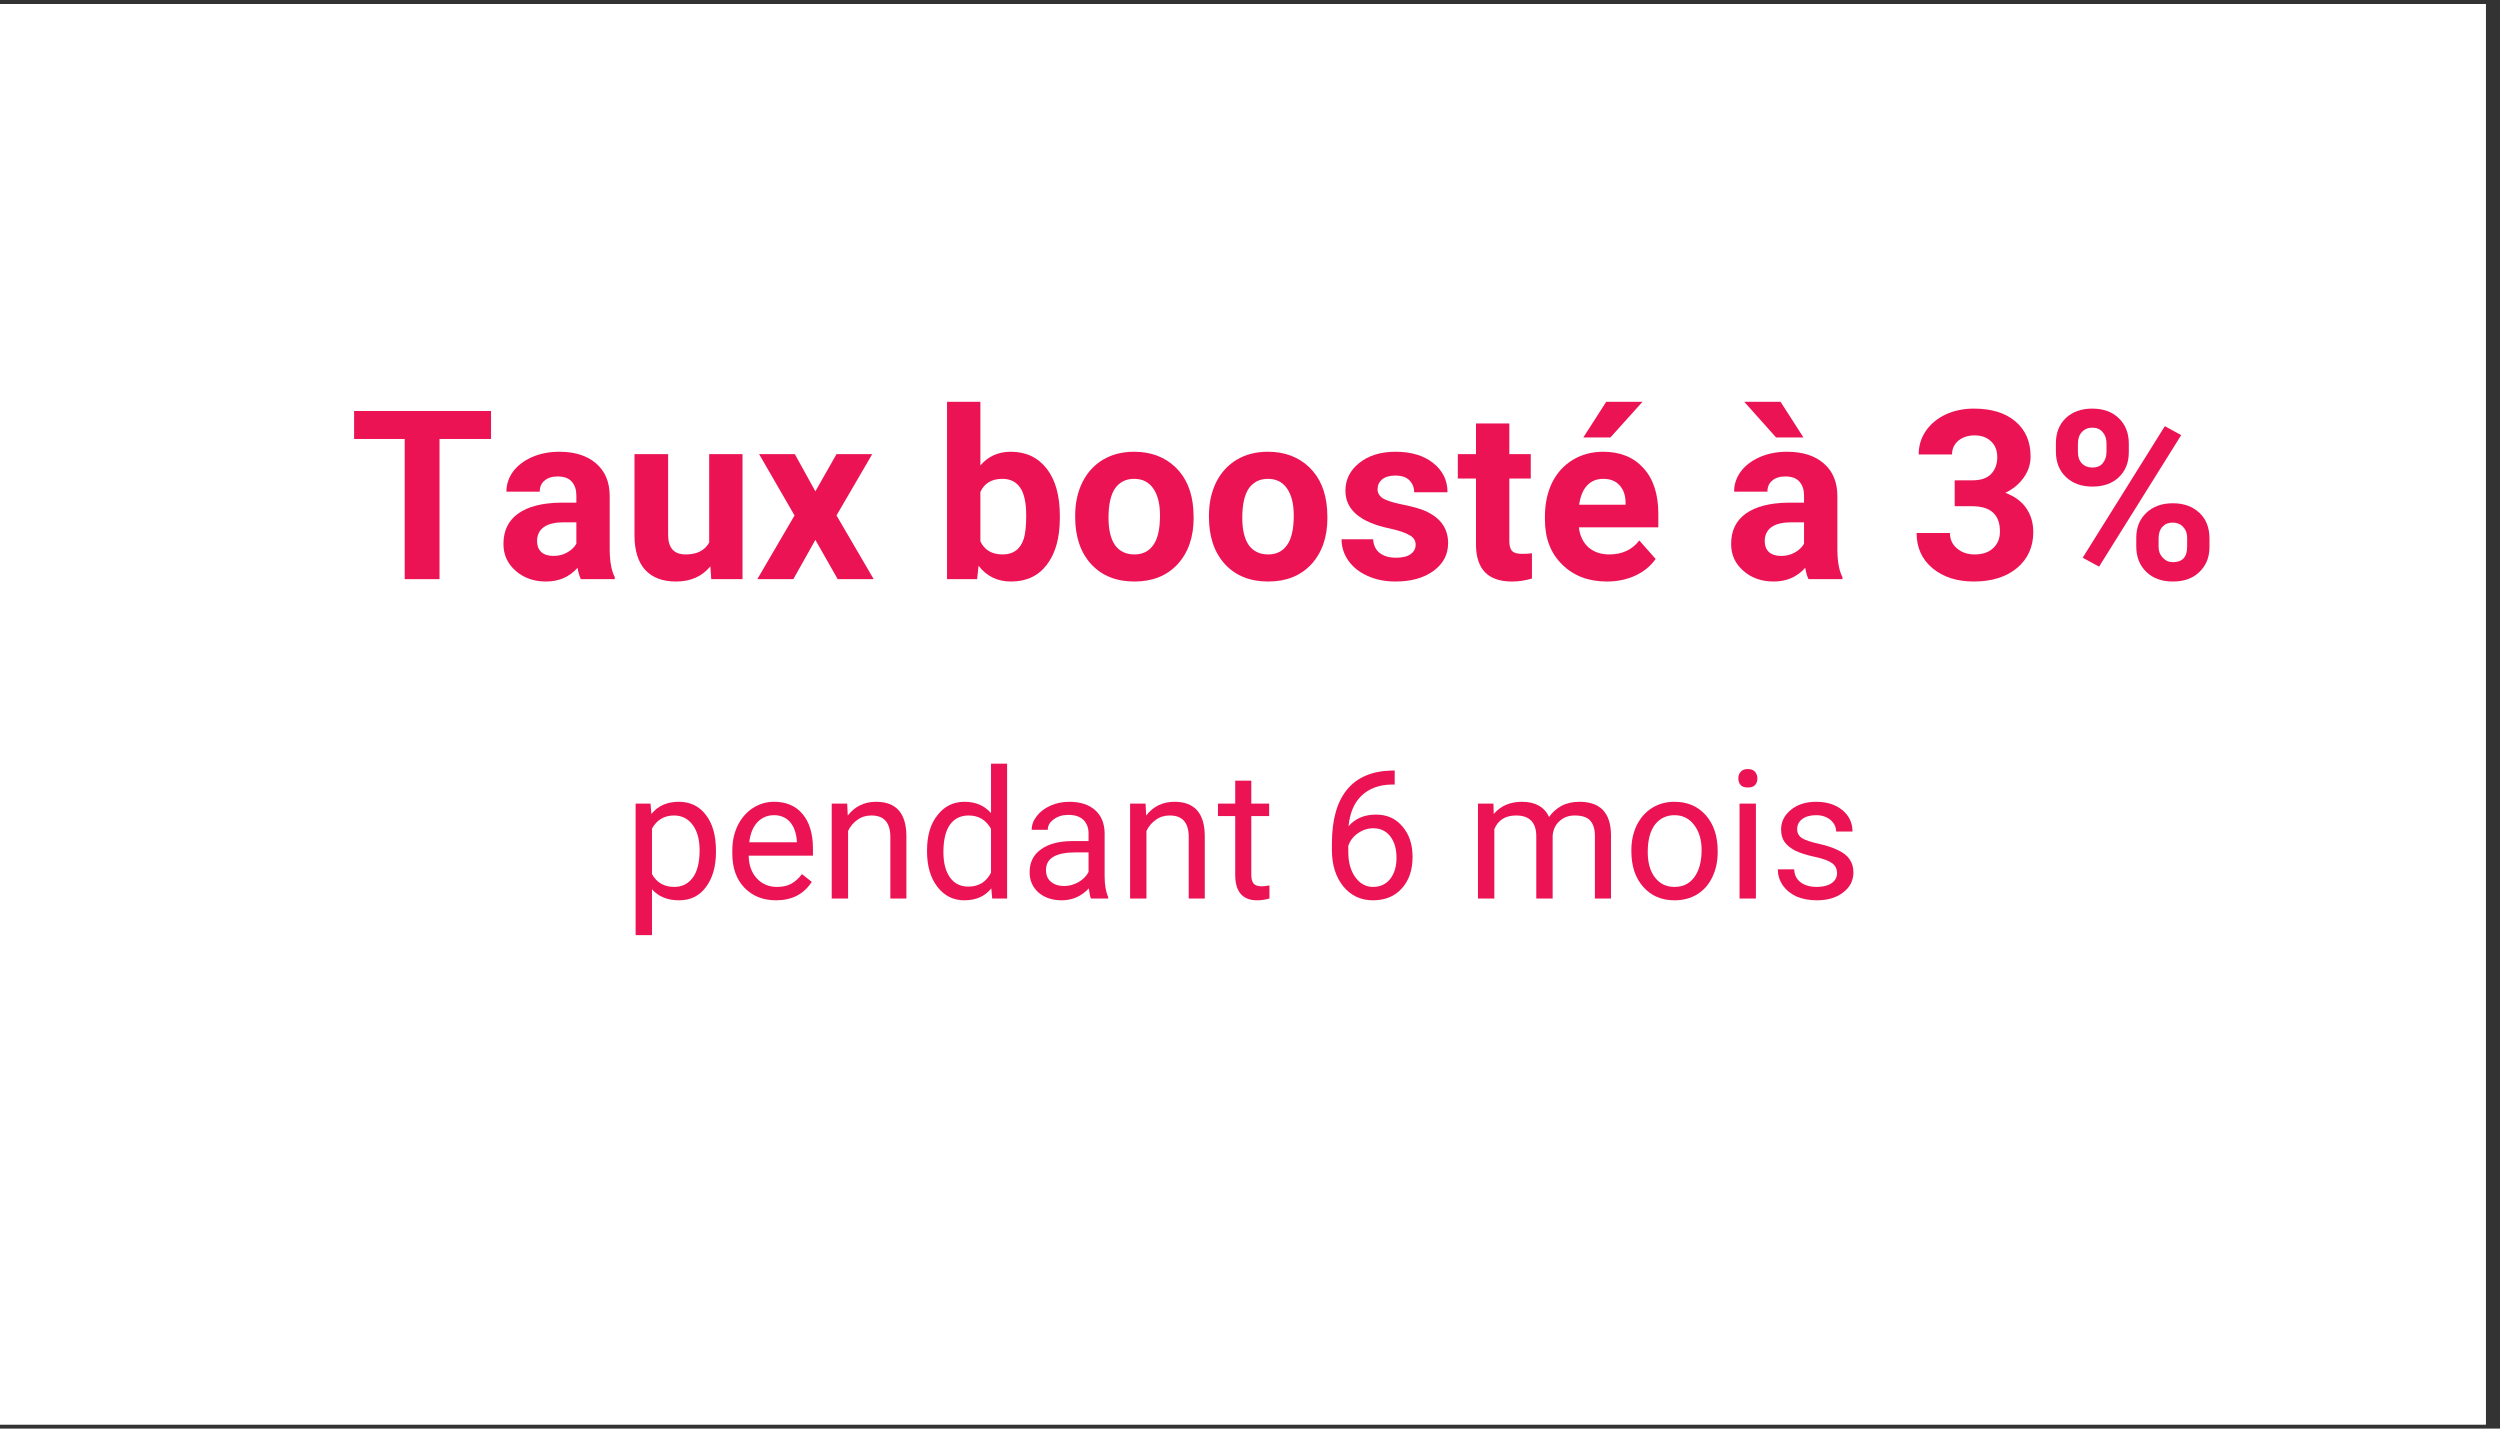 <svg xmlns="http://www.w3.org/2000/svg" xmlns:xlink="http://www.w3.org/1999/xlink" width="175" zoomAndPan="magnify" viewBox="0 0 131.25 75" height="100" preserveAspectRatio="xMidYMid meet" version="1.0"><rect x="0" y="0" width="131.25" height="75" fill="#333333" stroke="none"/><defs><g/><clipPath id="82bd2be121"><path d="M 0 0.215 L 130.504 0.215 L 130.504 74.785 L 0 74.785 Z M 0 0.215 " clip-rule="nonzero"/></clipPath></defs><g clip-path="url(#82bd2be121)"><path fill="#ffffff" d="M 0 0.215 L 130.504 0.215 L 130.504 74.785 L 0 74.785 Z M 0 0.215 " fill-opacity="1" fill-rule="nonzero"/><path fill="#ffffff" d="M 0 0.215 L 130.504 0.215 L 130.504 74.785 L 0 74.785 Z M 0 0.215 " fill-opacity="1" fill-rule="nonzero"/></g><g fill="#eb1354" fill-opacity="1"><g transform="translate(18.341, 30.405)"><g><path d="M 7.438 -7.359 L 4.734 -7.359 L 4.734 0 L 2.906 0 L 2.906 -7.359 L 0.25 -7.359 L 0.25 -8.828 L 7.438 -8.828 Z M 7.438 -7.359 "/></g></g></g><g fill="#eb1354" fill-opacity="1"><g transform="translate(26.025, 30.405)"><g><path d="M 4.469 0 C 4.395 -0.156 4.336 -0.352 4.297 -0.594 C 3.867 -0.113 3.316 0.125 2.641 0.125 C 2.004 0.125 1.473 -0.062 1.047 -0.438 C 0.617 -0.812 0.406 -1.281 0.406 -1.844 C 0.406 -2.539 0.66 -3.07 1.172 -3.438 C 1.691 -3.812 2.441 -4.004 3.422 -4.016 L 4.234 -4.016 L 4.234 -4.391 C 4.234 -4.691 4.156 -4.93 4 -5.109 C 3.844 -5.297 3.594 -5.391 3.25 -5.391 C 2.957 -5.391 2.727 -5.316 2.562 -5.172 C 2.395 -5.035 2.312 -4.844 2.312 -4.594 L 0.562 -4.594 C 0.562 -4.969 0.676 -5.316 0.906 -5.641 C 1.145 -5.961 1.477 -6.219 1.906 -6.406 C 2.332 -6.594 2.812 -6.688 3.344 -6.688 C 4.156 -6.688 4.797 -6.484 5.266 -6.078 C 5.742 -5.672 5.984 -5.098 5.984 -4.359 L 5.984 -1.516 C 5.992 -0.891 6.082 -0.422 6.25 -0.109 L 6.25 0 Z M 3.031 -1.219 C 3.289 -1.219 3.523 -1.273 3.734 -1.391 C 3.953 -1.504 4.117 -1.66 4.234 -1.859 L 4.234 -2.984 L 3.578 -2.984 C 2.691 -2.984 2.223 -2.68 2.172 -2.078 L 2.172 -1.969 C 2.172 -1.75 2.242 -1.566 2.391 -1.422 C 2.547 -1.285 2.758 -1.219 3.031 -1.219 Z M 3.031 -1.219 "/></g></g></g><g fill="#eb1354" fill-opacity="1"><g transform="translate(32.685, 30.405)"><g><path d="M 4.609 -0.672 C 4.172 -0.141 3.57 0.125 2.812 0.125 C 2.102 0.125 1.562 -0.078 1.188 -0.484 C 0.82 -0.891 0.633 -1.484 0.625 -2.266 L 0.625 -6.562 L 2.391 -6.562 L 2.391 -2.328 C 2.391 -1.641 2.695 -1.297 3.312 -1.297 C 3.906 -1.297 4.316 -1.504 4.547 -1.922 L 4.547 -6.562 L 6.297 -6.562 L 6.297 0 L 4.656 0 Z M 4.609 -0.672 "/></g></g></g><g fill="#eb1354" fill-opacity="1"><g transform="translate(39.635, 30.405)"><g><path d="M 3.172 -4.609 L 4.281 -6.562 L 6.156 -6.562 L 4.281 -3.344 L 6.234 0 L 4.344 0 L 3.172 -2.062 L 2.016 0 L 0.125 0 L 2.078 -3.344 L 0.219 -6.562 L 2.094 -6.562 Z M 3.172 -4.609 "/></g></g></g><g fill="#eb1354" fill-opacity="1"><g transform="translate(45.955, 30.405)"><g/></g></g><g fill="#eb1354" fill-opacity="1"><g transform="translate(49.048, 30.405)"><g><path d="M 6.594 -3.219 C 6.594 -2.164 6.363 -1.344 5.906 -0.75 C 5.457 -0.164 4.832 0.125 4.031 0.125 C 3.32 0.125 2.754 -0.148 2.328 -0.703 L 2.25 0 L 0.672 0 L 0.672 -9.312 L 2.422 -9.312 L 2.422 -5.969 C 2.828 -6.445 3.359 -6.688 4.016 -6.688 C 4.816 -6.688 5.445 -6.391 5.906 -5.797 C 6.363 -5.211 6.594 -4.383 6.594 -3.312 Z M 4.828 -3.344 C 4.828 -4.008 4.723 -4.492 4.516 -4.797 C 4.305 -5.109 3.992 -5.266 3.578 -5.266 C 3.016 -5.266 2.629 -5.035 2.422 -4.578 L 2.422 -1.984 C 2.641 -1.523 3.031 -1.297 3.594 -1.297 C 4.156 -1.297 4.523 -1.57 4.703 -2.125 C 4.785 -2.395 4.828 -2.801 4.828 -3.344 Z M 4.828 -3.344 "/></g></g></g><g fill="#eb1354" fill-opacity="1"><g transform="translate(56.041, 30.405)"><g><path d="M 0.406 -3.344 C 0.406 -3.988 0.531 -4.566 0.781 -5.078 C 1.031 -5.586 1.391 -5.984 1.859 -6.266 C 2.328 -6.547 2.875 -6.688 3.5 -6.688 C 4.383 -6.688 5.109 -6.414 5.672 -5.875 C 6.234 -5.332 6.547 -4.594 6.609 -3.656 L 6.625 -3.219 C 6.625 -2.207 6.344 -1.395 5.781 -0.781 C 5.219 -0.176 4.461 0.125 3.516 0.125 C 2.566 0.125 1.812 -0.176 1.25 -0.781 C 0.688 -1.395 0.406 -2.223 0.406 -3.266 Z M 2.156 -3.219 C 2.156 -2.594 2.27 -2.113 2.5 -1.781 C 2.738 -1.457 3.078 -1.297 3.516 -1.297 C 3.941 -1.297 4.27 -1.457 4.5 -1.781 C 4.738 -2.102 4.859 -2.625 4.859 -3.344 C 4.859 -3.957 4.738 -4.43 4.5 -4.766 C 4.27 -5.098 3.938 -5.266 3.5 -5.266 C 3.07 -5.266 2.738 -5.098 2.5 -4.766 C 2.27 -4.43 2.156 -3.914 2.156 -3.219 Z M 2.156 -3.219 "/></g></g></g><g fill="#eb1354" fill-opacity="1"><g transform="translate(63.064, 30.405)"><g><path d="M 0.406 -3.344 C 0.406 -3.988 0.531 -4.566 0.781 -5.078 C 1.031 -5.586 1.391 -5.984 1.859 -6.266 C 2.328 -6.547 2.875 -6.688 3.5 -6.688 C 4.383 -6.688 5.109 -6.414 5.672 -5.875 C 6.234 -5.332 6.547 -4.594 6.609 -3.656 L 6.625 -3.219 C 6.625 -2.207 6.344 -1.395 5.781 -0.781 C 5.219 -0.176 4.461 0.125 3.516 0.125 C 2.566 0.125 1.812 -0.176 1.25 -0.781 C 0.688 -1.395 0.406 -2.223 0.406 -3.266 Z M 2.156 -3.219 C 2.156 -2.594 2.27 -2.113 2.5 -1.781 C 2.738 -1.457 3.078 -1.297 3.516 -1.297 C 3.941 -1.297 4.27 -1.457 4.5 -1.781 C 4.738 -2.102 4.859 -2.625 4.859 -3.344 C 4.859 -3.957 4.738 -4.43 4.5 -4.766 C 4.27 -5.098 3.938 -5.266 3.5 -5.266 C 3.07 -5.266 2.738 -5.098 2.5 -4.766 C 2.27 -4.43 2.156 -3.914 2.156 -3.219 Z M 2.156 -3.219 "/></g></g></g><g fill="#eb1354" fill-opacity="1"><g transform="translate(70.088, 30.405)"><g><path d="M 4.234 -1.812 C 4.234 -2.031 4.125 -2.195 3.906 -2.312 C 3.695 -2.438 3.359 -2.551 2.891 -2.656 C 1.328 -2.977 0.547 -3.641 0.547 -4.641 C 0.547 -5.223 0.785 -5.707 1.266 -6.094 C 1.754 -6.488 2.391 -6.688 3.172 -6.688 C 4.004 -6.688 4.664 -6.488 5.156 -6.094 C 5.656 -5.695 5.906 -5.188 5.906 -4.562 L 4.156 -4.562 C 4.156 -4.812 4.07 -5.02 3.906 -5.188 C 3.75 -5.352 3.5 -5.438 3.156 -5.438 C 2.863 -5.438 2.633 -5.367 2.469 -5.234 C 2.312 -5.098 2.234 -4.926 2.234 -4.719 C 2.234 -4.531 2.32 -4.375 2.5 -4.25 C 2.688 -4.133 3 -4.031 3.438 -3.938 C 3.875 -3.852 4.242 -3.758 4.547 -3.656 C 5.473 -3.312 5.938 -2.723 5.938 -1.891 C 5.938 -1.285 5.676 -0.797 5.156 -0.422 C 4.645 -0.055 3.984 0.125 3.172 0.125 C 2.617 0.125 2.129 0.023 1.703 -0.172 C 1.273 -0.367 0.941 -0.633 0.703 -0.969 C 0.461 -1.312 0.344 -1.688 0.344 -2.094 L 2 -2.094 C 2.02 -1.781 2.133 -1.539 2.344 -1.375 C 2.562 -1.207 2.848 -1.125 3.203 -1.125 C 3.547 -1.125 3.801 -1.188 3.969 -1.312 C 4.145 -1.438 4.234 -1.602 4.234 -1.812 Z M 4.234 -1.812 "/></g></g></g><g fill="#eb1354" fill-opacity="1"><g transform="translate(76.474, 30.405)"><g><path d="M 2.766 -8.172 L 2.766 -6.562 L 3.891 -6.562 L 3.891 -5.281 L 2.766 -5.281 L 2.766 -2 C 2.766 -1.758 2.812 -1.586 2.906 -1.484 C 3 -1.379 3.176 -1.328 3.438 -1.328 C 3.633 -1.328 3.805 -1.336 3.953 -1.359 L 3.953 -0.031 C 3.609 0.07 3.258 0.125 2.906 0.125 C 1.676 0.125 1.047 -0.492 1.016 -1.734 L 1.016 -5.281 L 0.062 -5.281 L 0.062 -6.562 L 1.016 -6.562 L 1.016 -8.172 Z M 2.766 -8.172 "/></g></g></g><g fill="#eb1354" fill-opacity="1"><g transform="translate(80.671, 30.405)"><g><path d="M 3.688 0.125 C 2.727 0.125 1.945 -0.172 1.344 -0.766 C 0.738 -1.359 0.438 -2.145 0.438 -3.125 L 0.438 -3.297 C 0.438 -3.953 0.562 -4.539 0.812 -5.062 C 1.07 -5.582 1.438 -5.984 1.906 -6.266 C 2.375 -6.547 2.906 -6.688 3.5 -6.688 C 4.395 -6.688 5.098 -6.398 5.609 -5.828 C 6.129 -5.266 6.391 -4.461 6.391 -3.422 L 6.391 -2.719 L 2.219 -2.719 C 2.27 -2.281 2.438 -1.93 2.719 -1.672 C 3.008 -1.422 3.375 -1.297 3.812 -1.297 C 4.488 -1.297 5.016 -1.539 5.391 -2.031 L 6.25 -1.062 C 5.988 -0.688 5.633 -0.395 5.188 -0.188 C 4.738 0.02 4.238 0.125 3.688 0.125 Z M 3.5 -5.266 C 3.145 -5.266 2.859 -5.145 2.641 -4.906 C 2.43 -4.676 2.297 -4.344 2.234 -3.906 L 4.672 -3.906 L 4.672 -4.047 C 4.66 -4.43 4.551 -4.727 4.344 -4.938 C 4.145 -5.156 3.863 -5.266 3.5 -5.266 Z M 3.656 -9.312 L 5.562 -9.312 L 3.875 -7.438 L 2.453 -7.438 Z M 3.656 -9.312 "/></g></g></g><g fill="#eb1354" fill-opacity="1"><g transform="translate(87.385, 30.405)"><g/></g></g><g fill="#eb1354" fill-opacity="1"><g transform="translate(90.478, 30.405)"><g><path d="M 4.469 0 C 4.395 -0.156 4.336 -0.352 4.297 -0.594 C 3.867 -0.113 3.316 0.125 2.641 0.125 C 2.004 0.125 1.473 -0.062 1.047 -0.438 C 0.617 -0.812 0.406 -1.281 0.406 -1.844 C 0.406 -2.539 0.66 -3.07 1.172 -3.438 C 1.691 -3.812 2.441 -4.004 3.422 -4.016 L 4.234 -4.016 L 4.234 -4.391 C 4.234 -4.691 4.156 -4.93 4 -5.109 C 3.844 -5.297 3.594 -5.391 3.25 -5.391 C 2.957 -5.391 2.727 -5.316 2.562 -5.172 C 2.395 -5.035 2.312 -4.844 2.312 -4.594 L 0.562 -4.594 C 0.562 -4.969 0.676 -5.316 0.906 -5.641 C 1.145 -5.961 1.477 -6.219 1.906 -6.406 C 2.332 -6.594 2.812 -6.688 3.344 -6.688 C 4.156 -6.688 4.797 -6.484 5.266 -6.078 C 5.742 -5.672 5.984 -5.098 5.984 -4.359 L 5.984 -1.516 C 5.992 -0.891 6.082 -0.422 6.25 -0.109 L 6.25 0 Z M 3.031 -1.219 C 3.289 -1.219 3.523 -1.273 3.734 -1.391 C 3.953 -1.504 4.117 -1.66 4.234 -1.859 L 4.234 -2.984 L 3.578 -2.984 C 2.691 -2.984 2.223 -2.68 2.172 -2.078 L 2.172 -1.969 C 2.172 -1.75 2.242 -1.566 2.391 -1.422 C 2.547 -1.285 2.758 -1.219 3.031 -1.219 Z M 4.203 -7.438 L 2.766 -7.438 L 1.094 -9.312 L 3 -9.312 Z M 4.203 -7.438 "/></g></g></g><g fill="#eb1354" fill-opacity="1"><g transform="translate(97.138, 30.405)"><g/></g></g><g fill="#eb1354" fill-opacity="1"><g transform="translate(100.231, 30.405)"><g><path d="M 2.391 -5.188 L 3.312 -5.188 C 3.758 -5.188 4.086 -5.297 4.297 -5.516 C 4.516 -5.742 4.625 -6.039 4.625 -6.406 C 4.625 -6.758 4.516 -7.035 4.297 -7.234 C 4.086 -7.441 3.801 -7.547 3.438 -7.547 C 3.094 -7.547 2.805 -7.453 2.578 -7.266 C 2.359 -7.078 2.25 -6.836 2.25 -6.547 L 0.5 -6.547 C 0.5 -7.004 0.625 -7.414 0.875 -7.781 C 1.125 -8.145 1.469 -8.43 1.906 -8.641 C 2.352 -8.848 2.848 -8.953 3.391 -8.953 C 4.328 -8.953 5.055 -8.727 5.578 -8.281 C 6.109 -7.832 6.375 -7.219 6.375 -6.438 C 6.375 -6.031 6.25 -5.656 6 -5.312 C 5.758 -4.977 5.441 -4.719 5.047 -4.531 C 5.535 -4.352 5.898 -4.086 6.141 -3.734 C 6.391 -3.379 6.516 -2.957 6.516 -2.469 C 6.516 -1.688 6.227 -1.055 5.656 -0.578 C 5.082 -0.109 4.328 0.125 3.391 0.125 C 2.504 0.125 1.781 -0.109 1.219 -0.578 C 0.664 -1.047 0.391 -1.66 0.391 -2.422 L 2.141 -2.422 C 2.141 -2.086 2.266 -1.816 2.516 -1.609 C 2.766 -1.398 3.07 -1.297 3.438 -1.297 C 3.852 -1.297 4.176 -1.406 4.406 -1.625 C 4.645 -1.844 4.766 -2.133 4.766 -2.5 C 4.766 -3.383 4.281 -3.828 3.312 -3.828 L 2.391 -3.828 Z M 2.391 -5.188 "/></g></g></g><g fill="#eb1354" fill-opacity="1"><g transform="translate(107.357, 30.405)"><g><path d="M 0.578 -7.141 C 0.578 -7.68 0.75 -8.117 1.094 -8.453 C 1.445 -8.785 1.91 -8.953 2.484 -8.953 C 3.066 -8.953 3.531 -8.785 3.875 -8.453 C 4.227 -8.117 4.406 -7.672 4.406 -7.109 L 4.406 -6.672 C 4.406 -6.117 4.227 -5.676 3.875 -5.344 C 3.531 -5.02 3.07 -4.859 2.5 -4.859 C 1.926 -4.859 1.461 -5.023 1.109 -5.359 C 0.754 -5.691 0.578 -6.141 0.578 -6.703 Z M 1.734 -6.672 C 1.734 -6.422 1.801 -6.223 1.938 -6.078 C 2.082 -5.93 2.27 -5.859 2.5 -5.859 C 2.727 -5.859 2.906 -5.93 3.031 -6.078 C 3.164 -6.234 3.234 -6.438 3.234 -6.688 L 3.234 -7.141 C 3.234 -7.379 3.164 -7.57 3.031 -7.719 C 2.906 -7.875 2.723 -7.953 2.484 -7.953 C 2.266 -7.953 2.082 -7.875 1.938 -7.719 C 1.801 -7.57 1.734 -7.367 1.734 -7.109 Z M 4.797 -2.172 C 4.797 -2.711 4.973 -3.148 5.328 -3.484 C 5.68 -3.816 6.145 -3.984 6.719 -3.984 C 7.289 -3.984 7.754 -3.816 8.109 -3.484 C 8.461 -3.16 8.641 -2.707 8.641 -2.125 L 8.641 -1.688 C 8.641 -1.145 8.461 -0.707 8.109 -0.375 C 7.766 -0.039 7.301 0.125 6.719 0.125 C 6.145 0.125 5.68 -0.039 5.328 -0.375 C 4.973 -0.719 4.797 -1.164 4.797 -1.719 Z M 5.969 -1.688 C 5.969 -1.469 6.039 -1.281 6.188 -1.125 C 6.332 -0.969 6.508 -0.891 6.719 -0.891 C 7.219 -0.891 7.469 -1.16 7.469 -1.703 L 7.469 -2.172 C 7.469 -2.41 7.395 -2.602 7.25 -2.75 C 7.113 -2.895 6.93 -2.969 6.703 -2.969 C 6.484 -2.969 6.305 -2.895 6.172 -2.75 C 6.035 -2.602 5.969 -2.398 5.969 -2.141 Z M 2.844 -0.656 L 1.984 -1.125 L 6.297 -8.031 L 7.156 -7.562 Z M 2.844 -0.656 "/></g></g></g><g fill="#eb1354" fill-opacity="1"><g transform="translate(116.534, 30.405)"><g/></g></g><g fill="#eb1354" fill-opacity="1"><g transform="translate(32.729, 47.172)"><g><path d="M 4.859 -2.438 C 4.859 -1.676 4.68 -1.062 4.328 -0.594 C 3.984 -0.133 3.516 0.094 2.922 0.094 C 2.316 0.094 1.844 -0.098 1.5 -0.484 L 1.5 1.922 L 0.641 1.922 L 0.641 -4.984 L 1.422 -4.984 L 1.469 -4.438 C 1.812 -4.863 2.289 -5.078 2.906 -5.078 C 3.508 -5.078 3.984 -4.848 4.328 -4.391 C 4.68 -3.941 4.859 -3.316 4.859 -2.516 Z M 4 -2.531 C 4 -3.094 3.879 -3.535 3.641 -3.859 C 3.398 -4.191 3.07 -4.359 2.656 -4.359 C 2.145 -4.359 1.758 -4.129 1.5 -3.672 L 1.5 -1.281 C 1.75 -0.832 2.141 -0.609 2.672 -0.609 C 3.078 -0.609 3.398 -0.77 3.641 -1.094 C 3.879 -1.414 4 -1.895 4 -2.531 Z M 4 -2.531 "/></g></g></g><g fill="#eb1354" fill-opacity="1"><g transform="translate(38.024, 47.172)"><g><path d="M 2.719 0.094 C 2.039 0.094 1.488 -0.125 1.062 -0.562 C 0.633 -1.008 0.422 -1.609 0.422 -2.359 L 0.422 -2.516 C 0.422 -3.004 0.516 -3.441 0.703 -3.828 C 0.898 -4.223 1.164 -4.531 1.5 -4.75 C 1.844 -4.969 2.211 -5.078 2.609 -5.078 C 3.254 -5.078 3.754 -4.863 4.109 -4.438 C 4.473 -4.008 4.656 -3.398 4.656 -2.609 L 4.656 -2.25 L 1.281 -2.25 C 1.289 -1.758 1.43 -1.363 1.703 -1.062 C 1.984 -0.758 2.336 -0.609 2.766 -0.609 C 3.066 -0.609 3.32 -0.664 3.531 -0.781 C 3.738 -0.906 3.922 -1.07 4.078 -1.281 L 4.594 -0.875 C 4.176 -0.227 3.551 0.094 2.719 0.094 Z M 2.609 -4.375 C 2.266 -4.375 1.973 -4.25 1.734 -4 C 1.504 -3.75 1.363 -3.398 1.312 -2.953 L 3.812 -2.953 L 3.812 -3.016 C 3.781 -3.441 3.66 -3.773 3.453 -4.016 C 3.242 -4.254 2.961 -4.375 2.609 -4.375 Z M 2.609 -4.375 "/></g></g></g><g fill="#eb1354" fill-opacity="1"><g transform="translate(43.024, 47.172)"><g><path d="M 1.453 -4.984 L 1.484 -4.359 C 1.859 -4.836 2.352 -5.078 2.969 -5.078 C 4.02 -5.078 4.551 -4.484 4.562 -3.297 L 4.562 0 L 3.719 0 L 3.719 -3.297 C 3.707 -3.66 3.617 -3.926 3.453 -4.094 C 3.297 -4.27 3.051 -4.359 2.719 -4.359 C 2.438 -4.359 2.191 -4.281 1.984 -4.125 C 1.773 -3.977 1.613 -3.785 1.5 -3.547 L 1.5 0 L 0.641 0 L 0.641 -4.984 Z M 1.453 -4.984 "/></g></g></g><g fill="#eb1354" fill-opacity="1"><g transform="translate(48.232, 47.172)"><g><path d="M 0.438 -2.531 C 0.438 -3.301 0.617 -3.914 0.984 -4.375 C 1.348 -4.844 1.82 -5.078 2.406 -5.078 C 2.988 -5.078 3.453 -4.879 3.797 -4.484 L 3.797 -7.078 L 4.641 -7.078 L 4.641 0 L 3.859 0 L 3.812 -0.531 C 3.477 -0.113 3.004 0.094 2.391 0.094 C 1.816 0.094 1.348 -0.141 0.984 -0.609 C 0.617 -1.086 0.438 -1.707 0.438 -2.469 Z M 1.297 -2.438 C 1.297 -1.875 1.41 -1.43 1.641 -1.109 C 1.867 -0.785 2.191 -0.625 2.609 -0.625 C 3.148 -0.625 3.547 -0.867 3.797 -1.359 L 3.797 -3.656 C 3.535 -4.125 3.145 -4.359 2.625 -4.359 C 2.195 -4.359 1.867 -4.195 1.641 -3.875 C 1.41 -3.551 1.297 -3.07 1.297 -2.438 Z M 1.297 -2.438 "/></g></g></g><g fill="#eb1354" fill-opacity="1"><g transform="translate(53.555, 47.172)"><g><path d="M 3.719 0 C 3.676 -0.094 3.641 -0.27 3.609 -0.531 C 3.211 -0.113 2.738 0.094 2.188 0.094 C 1.695 0.094 1.289 -0.039 0.969 -0.312 C 0.656 -0.594 0.5 -0.945 0.5 -1.375 C 0.5 -1.895 0.695 -2.297 1.094 -2.578 C 1.488 -2.867 2.047 -3.016 2.766 -3.016 L 3.594 -3.016 L 3.594 -3.422 C 3.594 -3.711 3.504 -3.945 3.328 -4.125 C 3.148 -4.301 2.883 -4.391 2.531 -4.391 C 2.227 -4.391 1.973 -4.312 1.766 -4.156 C 1.555 -4.008 1.453 -3.828 1.453 -3.609 L 0.609 -3.609 C 0.609 -3.859 0.695 -4.098 0.875 -4.328 C 1.051 -4.555 1.289 -4.738 1.594 -4.875 C 1.895 -5.008 2.223 -5.078 2.578 -5.078 C 3.16 -5.078 3.613 -4.93 3.938 -4.641 C 4.258 -4.359 4.426 -3.961 4.438 -3.453 L 4.438 -1.172 C 4.438 -0.711 4.5 -0.348 4.625 -0.078 L 4.625 0 Z M 2.312 -0.656 C 2.57 -0.656 2.82 -0.723 3.062 -0.859 C 3.301 -0.992 3.477 -1.172 3.594 -1.391 L 3.594 -2.422 L 2.922 -2.422 C 1.879 -2.422 1.359 -2.113 1.359 -1.5 C 1.359 -1.227 1.445 -1.02 1.625 -0.875 C 1.801 -0.727 2.031 -0.656 2.312 -0.656 Z M 2.312 -0.656 "/></g></g></g><g fill="#eb1354" fill-opacity="1"><g transform="translate(58.689, 47.172)"><g><path d="M 1.453 -4.984 L 1.484 -4.359 C 1.859 -4.836 2.352 -5.078 2.969 -5.078 C 4.02 -5.078 4.551 -4.484 4.562 -3.297 L 4.562 0 L 3.719 0 L 3.719 -3.297 C 3.707 -3.66 3.617 -3.926 3.453 -4.094 C 3.297 -4.27 3.051 -4.359 2.719 -4.359 C 2.438 -4.359 2.191 -4.281 1.984 -4.125 C 1.773 -3.977 1.613 -3.785 1.5 -3.547 L 1.5 0 L 0.641 0 L 0.641 -4.984 Z M 1.453 -4.984 "/></g></g></g><g fill="#eb1354" fill-opacity="1"><g transform="translate(63.896, 47.172)"><g><path d="M 1.797 -6.188 L 1.797 -4.984 L 2.734 -4.984 L 2.734 -4.328 L 1.797 -4.328 L 1.797 -1.234 C 1.797 -1.035 1.836 -0.883 1.922 -0.781 C 2.004 -0.688 2.145 -0.641 2.344 -0.641 C 2.445 -0.641 2.582 -0.656 2.75 -0.688 L 2.75 0 C 2.531 0.062 2.312 0.094 2.094 0.094 C 1.719 0.094 1.43 -0.02 1.234 -0.25 C 1.047 -0.477 0.953 -0.805 0.953 -1.234 L 0.953 -4.328 L 0.047 -4.328 L 0.047 -4.984 L 0.953 -4.984 L 0.953 -6.188 Z M 1.797 -6.188 "/></g></g></g><g fill="#eb1354" fill-opacity="1"><g transform="translate(66.979, 47.172)"><g/></g></g><g fill="#eb1354" fill-opacity="1"><g transform="translate(69.316, 47.172)"><g><path d="M 3.906 -6.719 L 3.906 -5.984 L 3.75 -5.984 C 3.082 -5.973 2.551 -5.773 2.156 -5.391 C 1.77 -5.016 1.547 -4.484 1.484 -3.797 C 1.836 -4.203 2.316 -4.406 2.922 -4.406 C 3.504 -4.406 3.969 -4.195 4.312 -3.781 C 4.664 -3.375 4.844 -2.844 4.844 -2.188 C 4.844 -1.5 4.656 -0.945 4.281 -0.531 C 3.906 -0.113 3.398 0.094 2.766 0.094 C 2.129 0.094 1.609 -0.148 1.203 -0.641 C 0.805 -1.141 0.609 -1.773 0.609 -2.547 L 0.609 -2.875 C 0.609 -4.113 0.867 -5.055 1.391 -5.703 C 1.922 -6.359 2.707 -6.695 3.75 -6.719 Z M 2.781 -3.688 C 2.488 -3.688 2.219 -3.598 1.969 -3.422 C 1.727 -3.254 1.562 -3.035 1.469 -2.766 L 1.469 -2.453 C 1.469 -1.898 1.594 -1.453 1.844 -1.109 C 2.094 -0.773 2.398 -0.609 2.766 -0.609 C 3.148 -0.609 3.453 -0.75 3.672 -1.031 C 3.891 -1.312 4 -1.68 4 -2.141 C 4 -2.609 3.891 -2.984 3.672 -3.266 C 3.453 -3.547 3.156 -3.688 2.781 -3.688 Z M 2.781 -3.688 "/></g></g></g><g fill="#eb1354" fill-opacity="1"><g transform="translate(74.616, 47.172)"><g/></g></g><g fill="#eb1354" fill-opacity="1"><g transform="translate(76.952, 47.172)"><g><path d="M 1.453 -4.984 L 1.469 -4.438 C 1.832 -4.863 2.328 -5.078 2.953 -5.078 C 3.648 -5.078 4.125 -4.812 4.375 -4.281 C 4.539 -4.52 4.754 -4.711 5.016 -4.859 C 5.285 -5.004 5.602 -5.078 5.969 -5.078 C 7.062 -5.078 7.613 -4.5 7.625 -3.344 L 7.625 0 L 6.781 0 L 6.781 -3.297 C 6.781 -3.648 6.695 -3.914 6.531 -4.094 C 6.375 -4.27 6.102 -4.359 5.719 -4.359 C 5.395 -4.359 5.129 -4.258 4.922 -4.062 C 4.711 -3.875 4.594 -3.625 4.562 -3.312 L 4.562 0 L 3.703 0 L 3.703 -3.266 C 3.703 -3.992 3.348 -4.359 2.641 -4.359 C 2.078 -4.359 1.695 -4.117 1.5 -3.641 L 1.5 0 L 0.641 0 L 0.641 -4.984 Z M 1.453 -4.984 "/></g></g></g><g fill="#eb1354" fill-opacity="1"><g transform="translate(85.225, 47.172)"><g><path d="M 0.422 -2.547 C 0.422 -3.023 0.516 -3.457 0.703 -3.844 C 0.898 -4.238 1.164 -4.539 1.5 -4.75 C 1.844 -4.969 2.238 -5.078 2.688 -5.078 C 3.363 -5.078 3.91 -4.844 4.328 -4.375 C 4.742 -3.906 4.953 -3.281 4.953 -2.5 L 4.953 -2.438 C 4.953 -1.945 4.859 -1.508 4.672 -1.125 C 4.492 -0.738 4.227 -0.438 3.875 -0.219 C 3.531 -0.008 3.133 0.094 2.688 0.094 C 2.008 0.094 1.461 -0.141 1.047 -0.609 C 0.629 -1.078 0.422 -1.703 0.422 -2.484 Z M 1.281 -2.438 C 1.281 -1.883 1.406 -1.441 1.656 -1.109 C 1.914 -0.773 2.258 -0.609 2.688 -0.609 C 3.125 -0.609 3.469 -0.773 3.719 -1.109 C 3.977 -1.453 4.109 -1.93 4.109 -2.547 C 4.109 -3.086 3.977 -3.523 3.719 -3.859 C 3.457 -4.203 3.113 -4.375 2.688 -4.375 C 2.258 -4.375 1.914 -4.207 1.656 -3.875 C 1.406 -3.539 1.281 -3.062 1.281 -2.438 Z M 1.281 -2.438 "/></g></g></g><g fill="#eb1354" fill-opacity="1"><g transform="translate(90.607, 47.172)"><g><path d="M 1.578 0 L 0.719 0 L 0.719 -4.984 L 1.578 -4.984 Z M 0.656 -6.312 C 0.656 -6.445 0.695 -6.562 0.781 -6.656 C 0.863 -6.75 0.988 -6.797 1.156 -6.797 C 1.32 -6.797 1.445 -6.75 1.531 -6.656 C 1.613 -6.562 1.656 -6.441 1.656 -6.297 C 1.656 -6.16 1.613 -6.047 1.531 -5.953 C 1.445 -5.867 1.32 -5.828 1.156 -5.828 C 0.988 -5.828 0.863 -5.867 0.781 -5.953 C 0.695 -6.047 0.656 -6.164 0.656 -6.312 Z M 0.656 -6.312 "/></g></g></g><g fill="#eb1354" fill-opacity="1"><g transform="translate(92.898, 47.172)"><g><path d="M 3.547 -1.328 C 3.547 -1.555 3.457 -1.734 3.281 -1.859 C 3.113 -1.984 2.812 -2.094 2.375 -2.188 C 1.945 -2.281 1.602 -2.391 1.344 -2.516 C 1.094 -2.648 0.906 -2.805 0.781 -2.984 C 0.664 -3.16 0.609 -3.375 0.609 -3.625 C 0.609 -4.031 0.781 -4.375 1.125 -4.656 C 1.469 -4.938 1.91 -5.078 2.453 -5.078 C 3.016 -5.078 3.473 -4.93 3.828 -4.641 C 4.18 -4.348 4.359 -3.973 4.359 -3.516 L 3.5 -3.516 C 3.5 -3.754 3.398 -3.957 3.203 -4.125 C 3.004 -4.289 2.754 -4.375 2.453 -4.375 C 2.141 -4.375 1.895 -4.305 1.719 -4.172 C 1.539 -4.035 1.453 -3.859 1.453 -3.641 C 1.453 -3.441 1.535 -3.285 1.703 -3.172 C 1.867 -3.066 2.16 -2.969 2.578 -2.875 C 3.004 -2.781 3.348 -2.664 3.609 -2.531 C 3.879 -2.406 4.078 -2.25 4.203 -2.062 C 4.336 -1.875 4.406 -1.645 4.406 -1.375 C 4.406 -0.938 4.223 -0.582 3.859 -0.312 C 3.504 -0.039 3.047 0.094 2.484 0.094 C 2.078 0.094 1.719 0.023 1.406 -0.109 C 1.102 -0.254 0.863 -0.453 0.688 -0.703 C 0.52 -0.961 0.438 -1.238 0.438 -1.531 L 1.297 -1.531 C 1.305 -1.25 1.414 -1.023 1.625 -0.859 C 1.844 -0.691 2.129 -0.609 2.484 -0.609 C 2.805 -0.609 3.062 -0.672 3.25 -0.797 C 3.445 -0.93 3.547 -1.109 3.547 -1.328 Z M 3.547 -1.328 "/></g></g></g></svg>